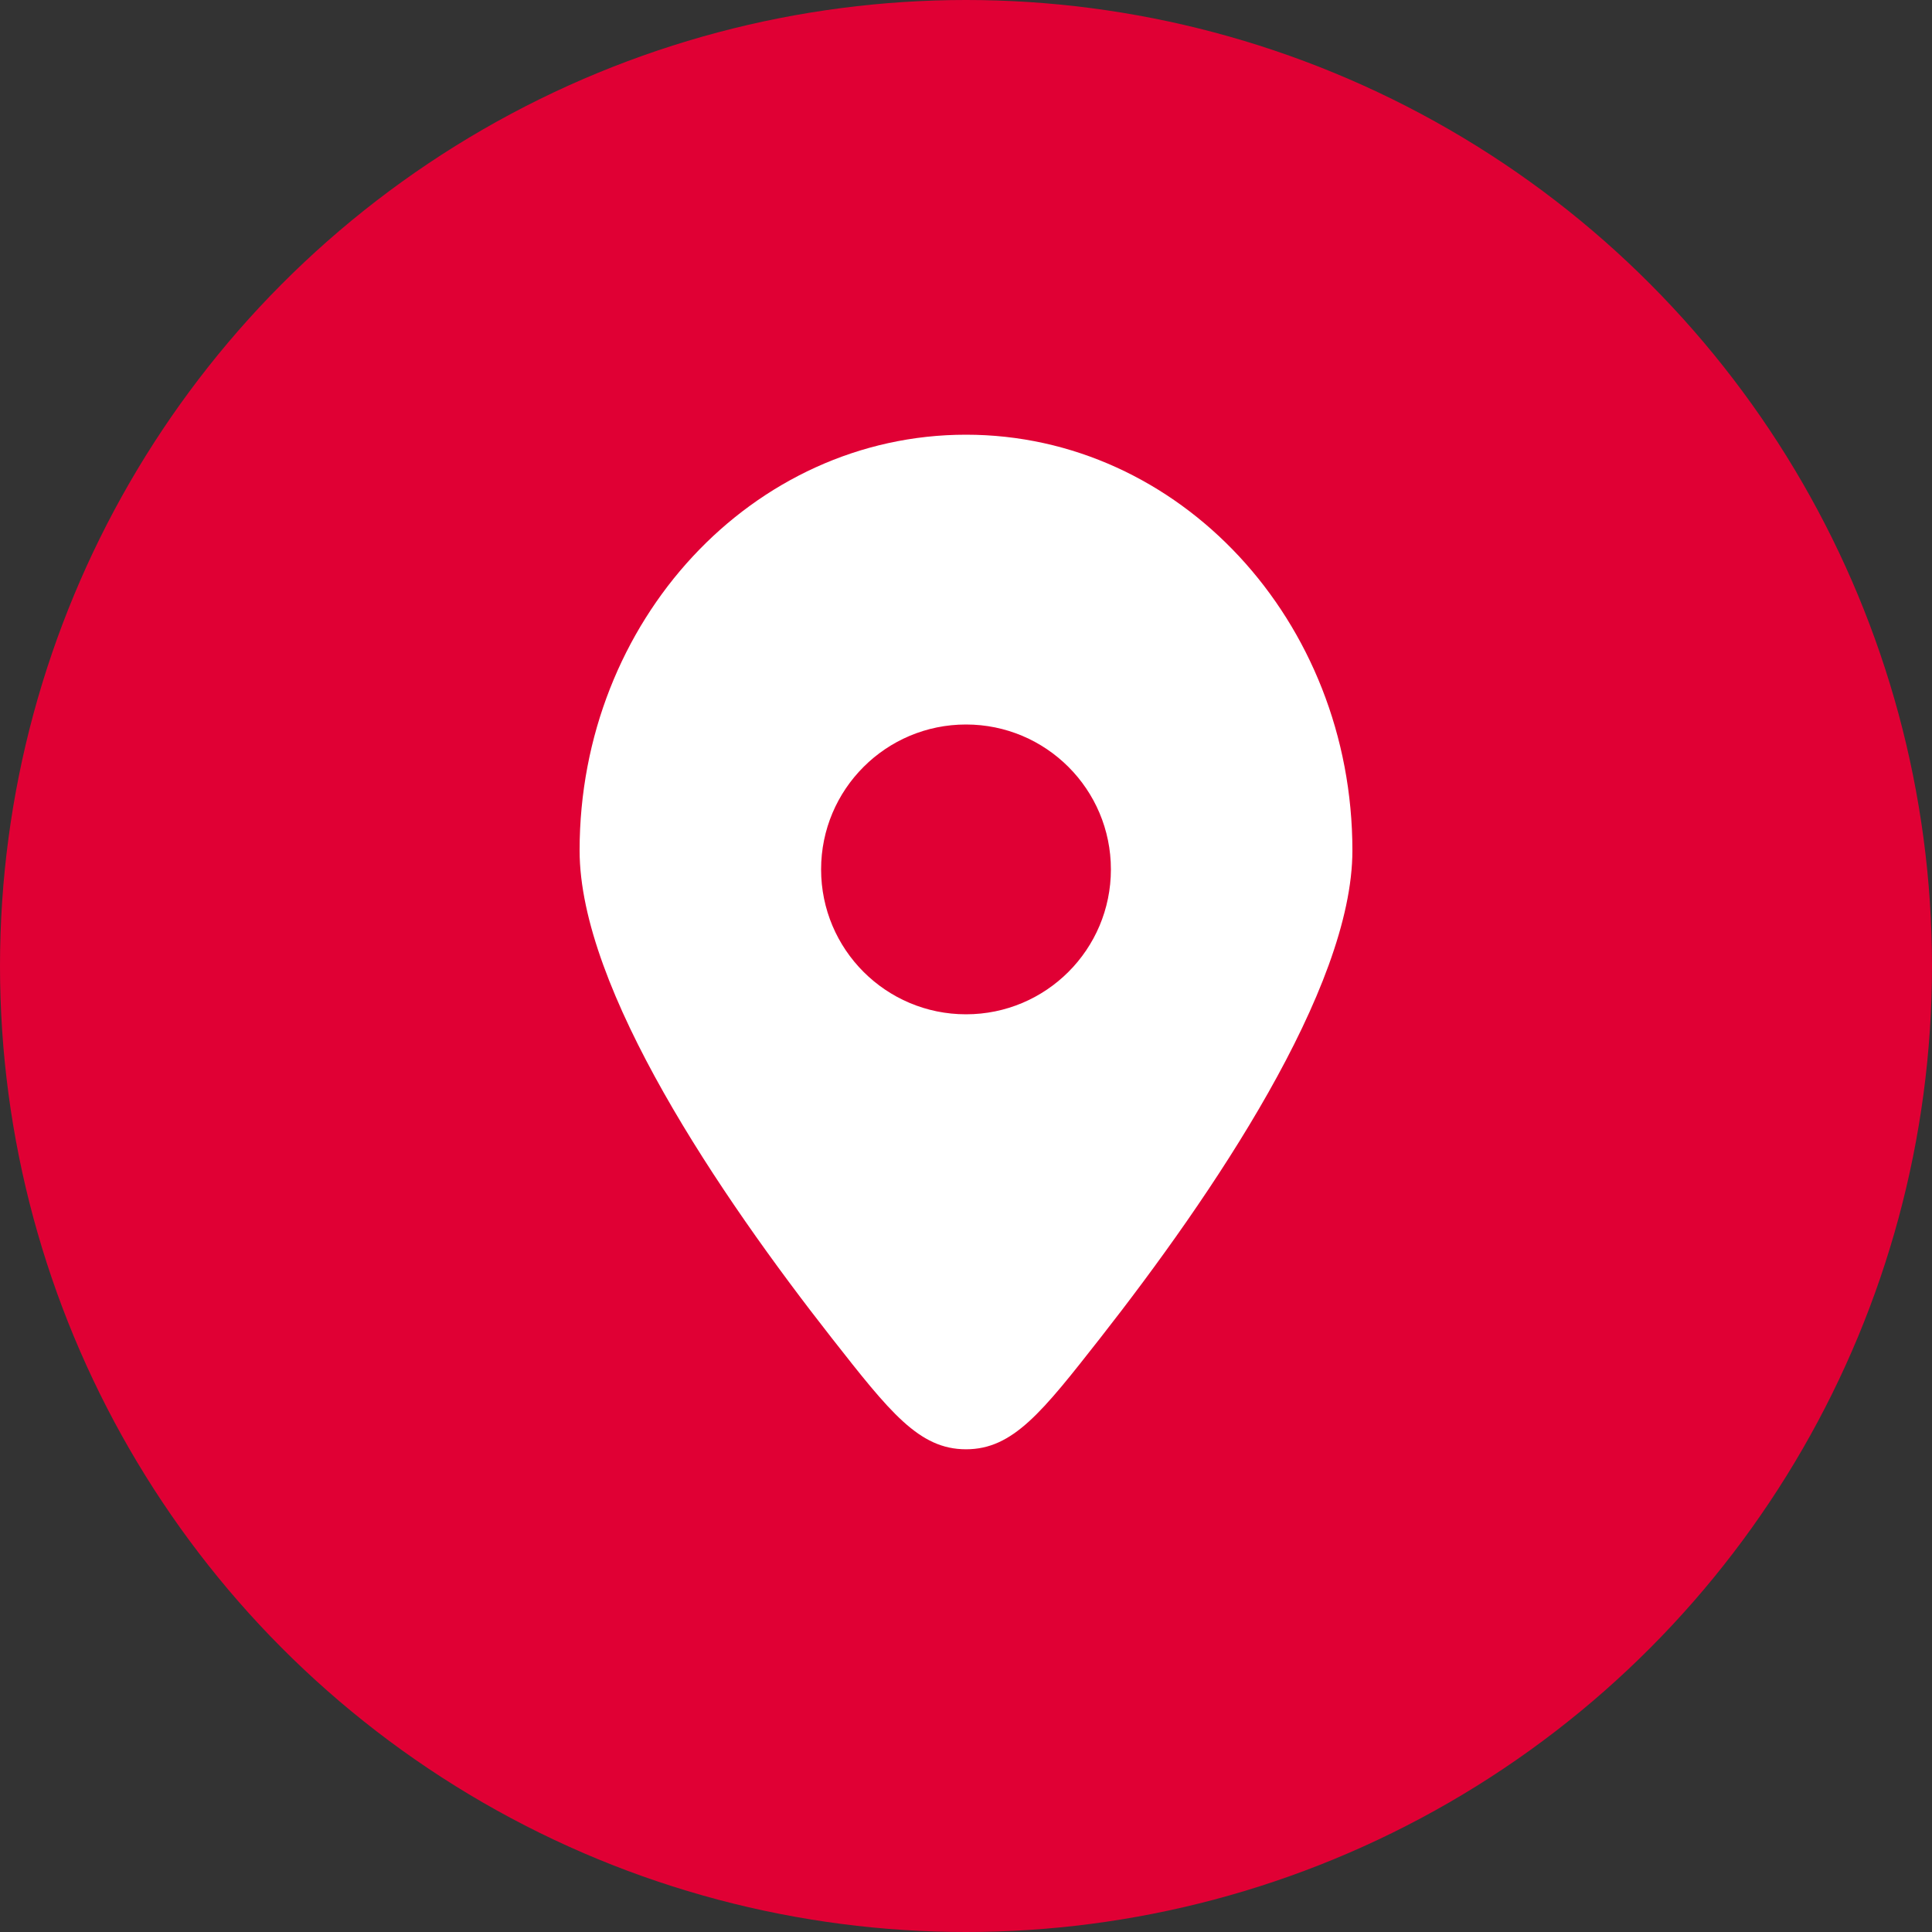 <svg width="40" height="40" viewBox="0 0 40 40" fill="none" xmlns="http://www.w3.org/2000/svg">
<rect x="0" y="0" width="40" height="40" fill="#333333" stroke="none"/>
<circle cx="20" cy="20" r="20" fill="#E00034"/>
<path fill-rule="evenodd" clip-rule="evenodd" d="M22.781 27.701C25.09 24.755 28 20.476 28 17.609C28 12.854 24.418 9 20 9C15.582 9 12 12.854 12 17.609C12 20.476 14.909 24.755 17.219 27.701C18.424 29.237 19.027 30.006 20 30.006C20.973 30.006 21.576 29.237 22.781 27.701ZM20 21C18.343 21 17 19.657 17 18C17 16.343 18.343 15 20 15C21.657 15 23 16.343 23 18C23 19.657 21.657 21 20 21Z" fill="white"/>
</svg>
